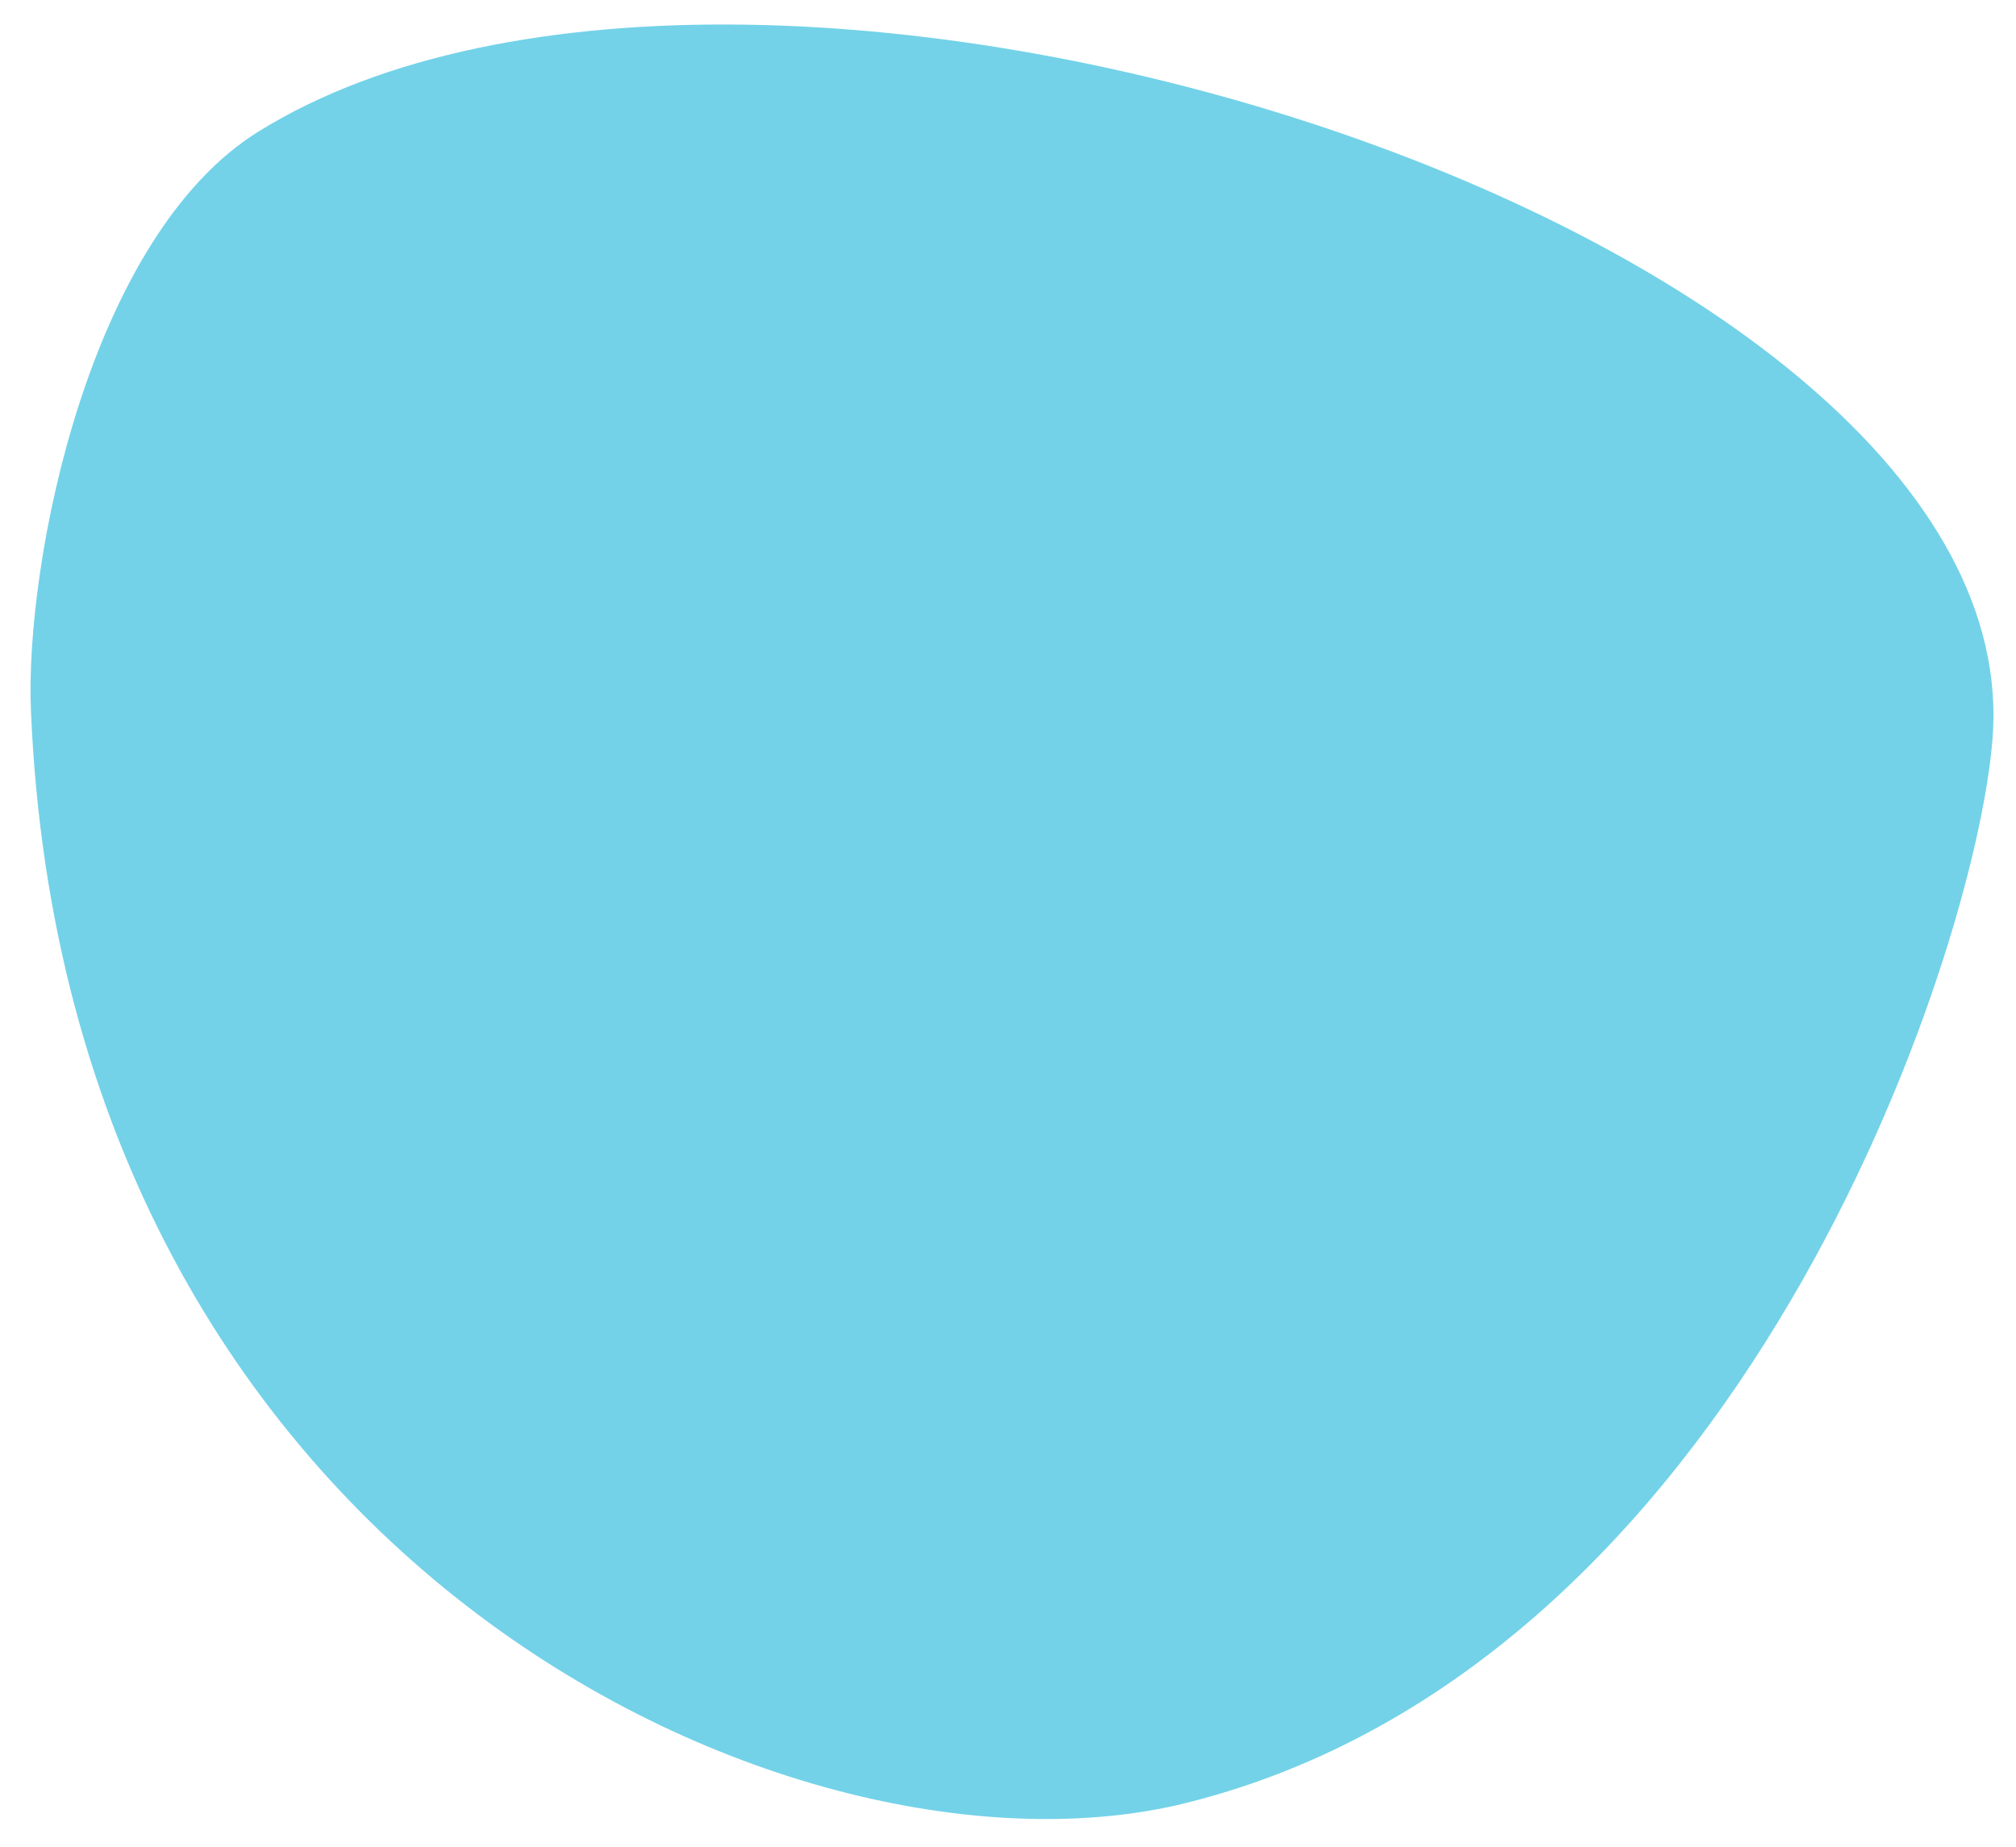 <?xml version="1.0" encoding="utf-8"?>
<!-- Generator: Adobe Illustrator 24.1.2, SVG Export Plug-In . SVG Version: 6.00 Build 0)  -->
<svg version="1.1" xmlns="http://www.w3.org/2000/svg" xmlns:xlink="http://www.w3.org/1999/xlink" x="0px" y="0px"
	 viewBox="0 0 514.6 471.4" style="enable-background:new 0 0 514.6 471.4;" xml:space="preserve">
<style type="text/css">
	.st0{opacity:0.75;fill:#44C2E0;}
</style>
<g id="_x32_">
</g>
<g id="_x31_">
	<path class="st0" d="M66.1,33.5C22.7,60.3,6.3,143.7,7.9,181.4c9.2,218.6,196.3,303.1,294.6,278.8
		c141.4-35,201.6-215.6,206.1-271.5C519.2,58.6,192.9-45.1,66.1,33.5z"/>
</g>
</svg>
